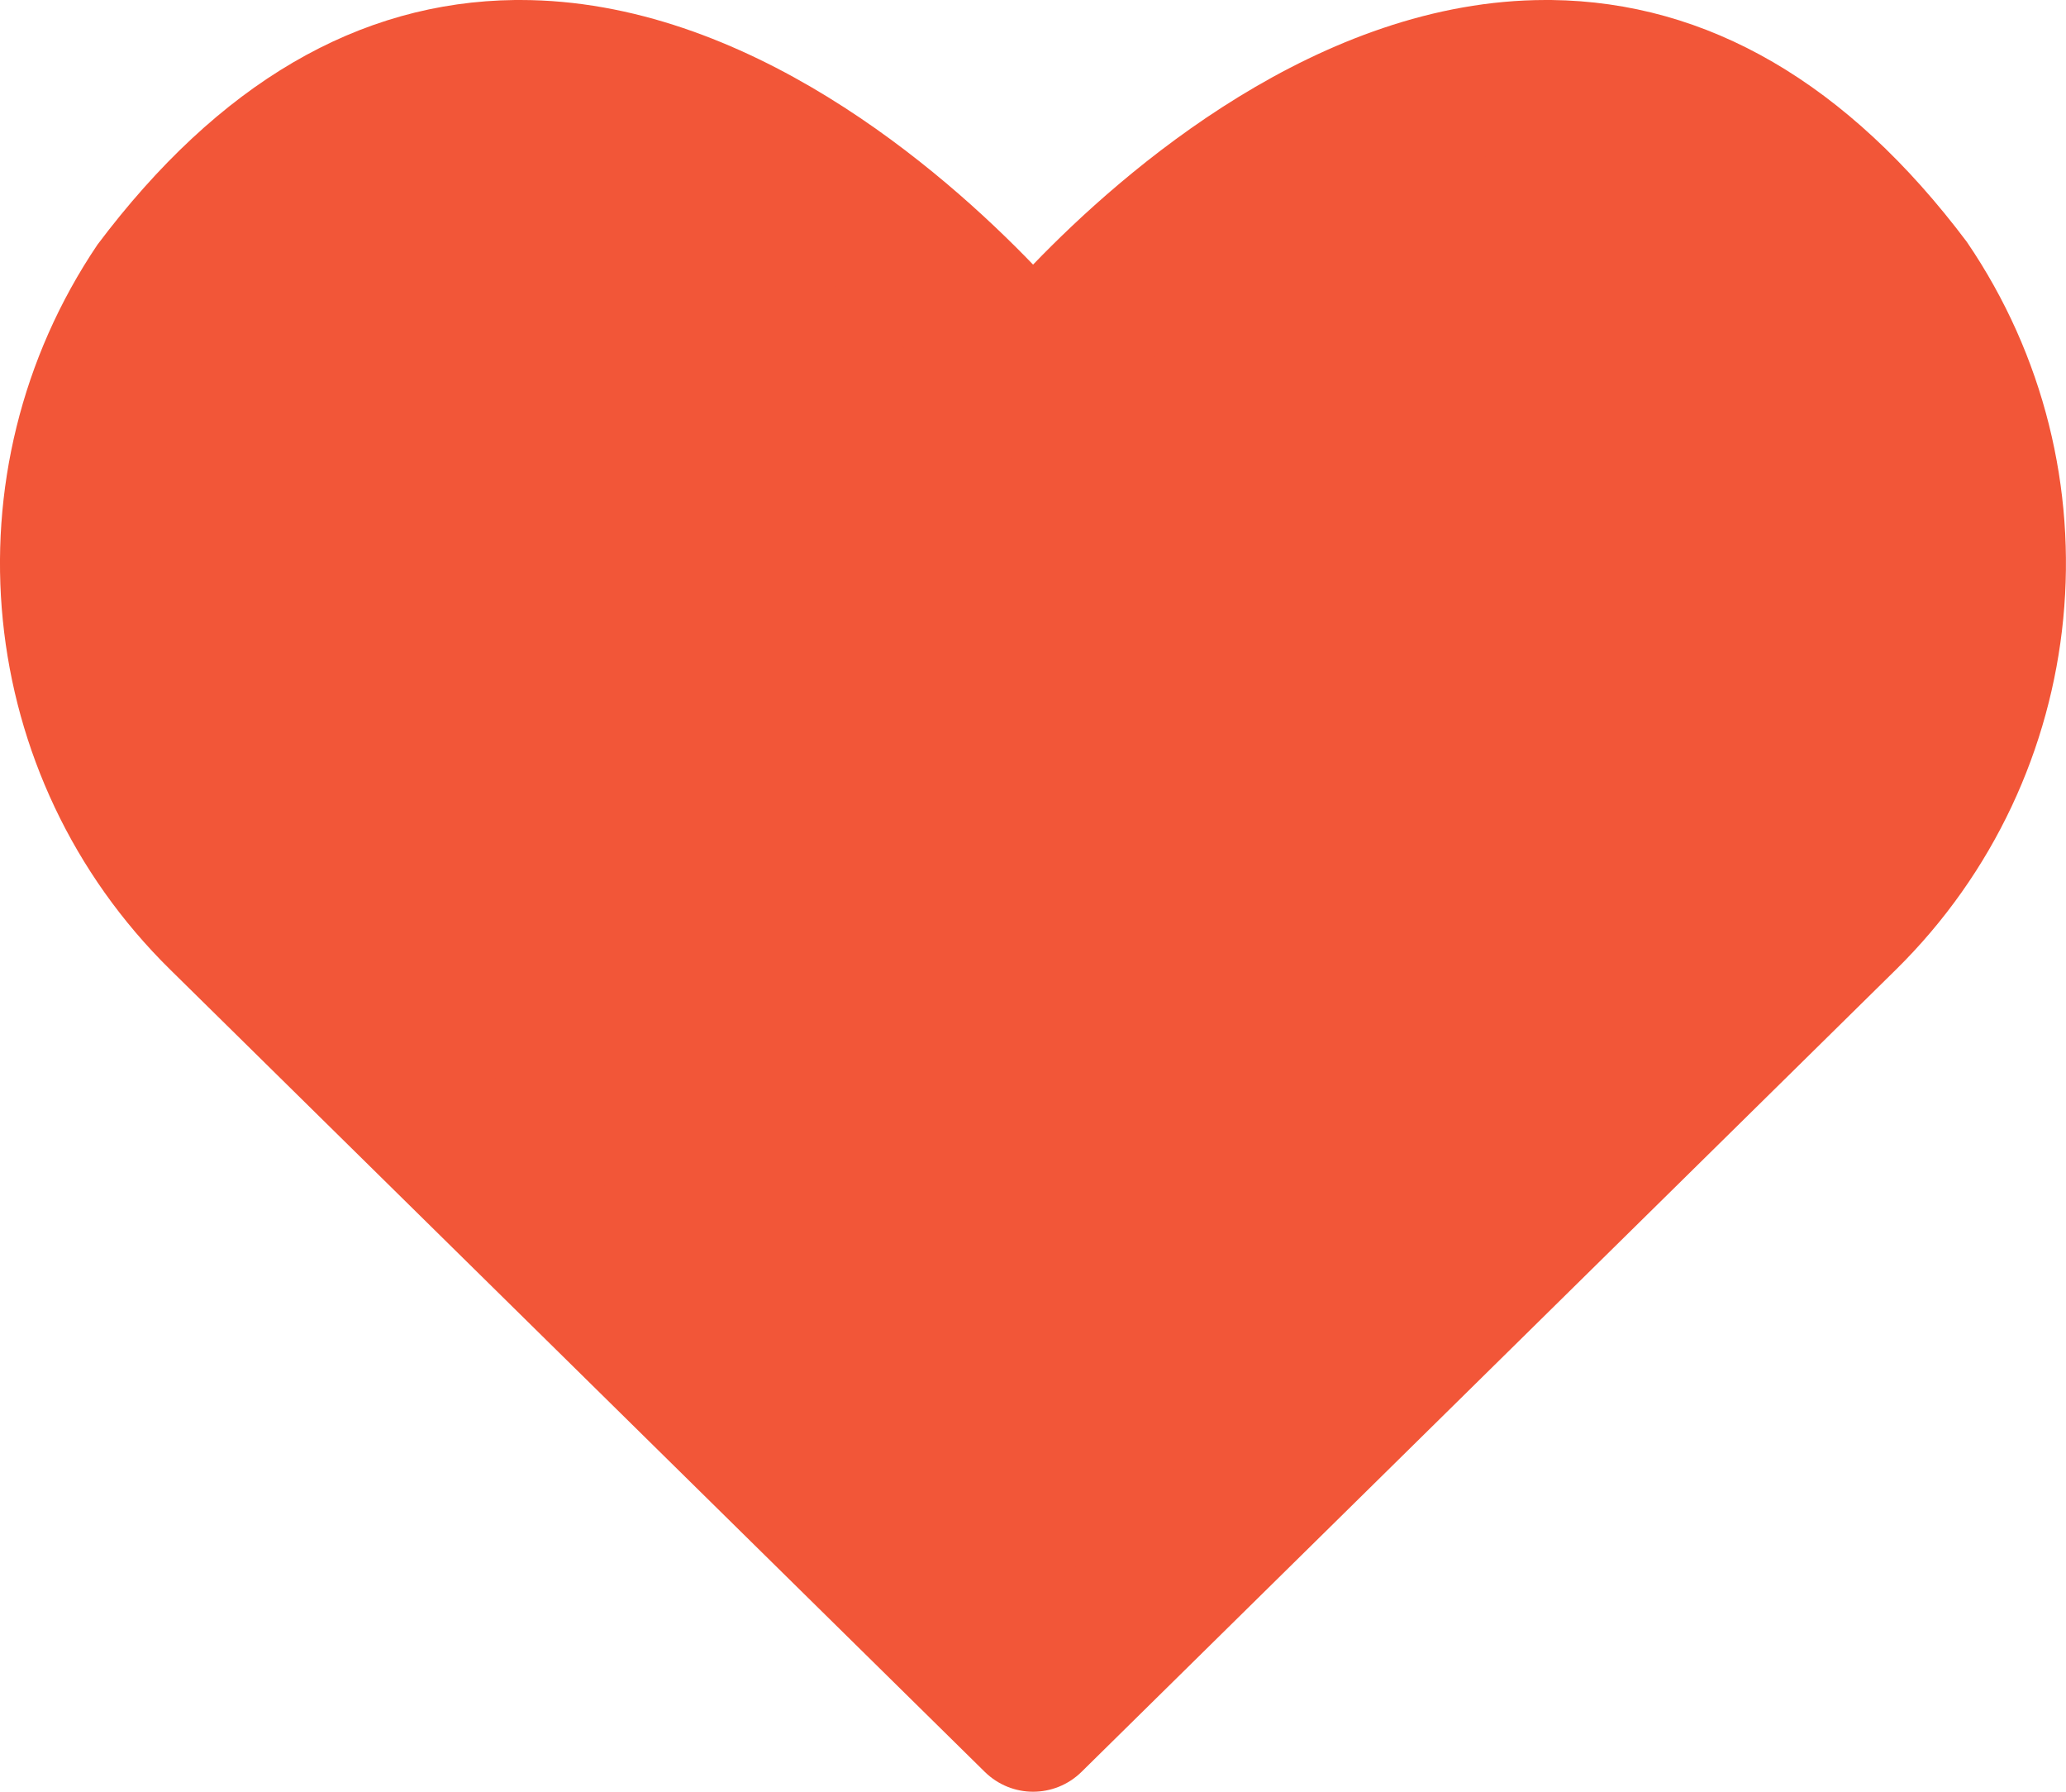 <svg xmlns="http://www.w3.org/2000/svg" width="13.729" height="11.904" viewBox="0 0 13.729 11.904">
  <g id="wishlist-filled" transform="translate(-1.006 -3)" fill="#f25638">
    <path d="M 7.871 14.387 L 2.489 9.087 C 1.362 7.979 1.183 6.227 2.062 4.915 C 2.772 3.974 3.547 3.511 4.432 3.5 L 4.463 3.5 C 5.771 3.5 6.934 4.506 7.511 5.105 L 7.872 5.479 L 8.232 5.105 C 8.696 4.622 9.922 3.5 11.279 3.5 L 11.311 3.5 C 12.184 3.511 12.977 3.981 13.669 4.898 C 14.559 6.212 14.385 7.972 13.253 9.087 L 7.871 14.387 Z" stroke="none"/>
    <path d="M 4.435 4 C 3.72 4.01 3.077 4.404 2.47 5.205 C 1.733 6.316 1.887 7.794 2.84 8.73 L 7.871 13.685 L 12.902 8.73 C 13.859 7.788 14.009 6.302 13.262 5.189 C 12.663 4.399 12.024 4.01 11.308 4 L 11.279 4 C 10.114 4 9.012 5.015 8.592 5.452 L 7.872 6.2 L 7.151 5.452 C 6.731 5.015 5.627 4 4.463 4 L 4.435 4 M 4.429 3 L 4.463 3 C 5.97 3 7.267 4.131 7.871 4.758 C 8.475 4.131 9.773 3 11.279 3 L 11.314 3 C 12.355 3.012 13.284 3.553 14.076 4.607 C 15.108 6.121 14.91 8.157 13.604 9.443 L 8.192 14.773 C 8.103 14.86 7.987 14.904 7.871 14.904 C 7.756 14.904 7.64 14.86 7.551 14.773 L 2.138 9.443 C 0.836 8.164 0.633 6.138 1.654 4.625 C 2.46 3.553 3.388 3.012 4.429 3 Z" stroke="none" fill="#f25638"/>
  </g>
</svg>
